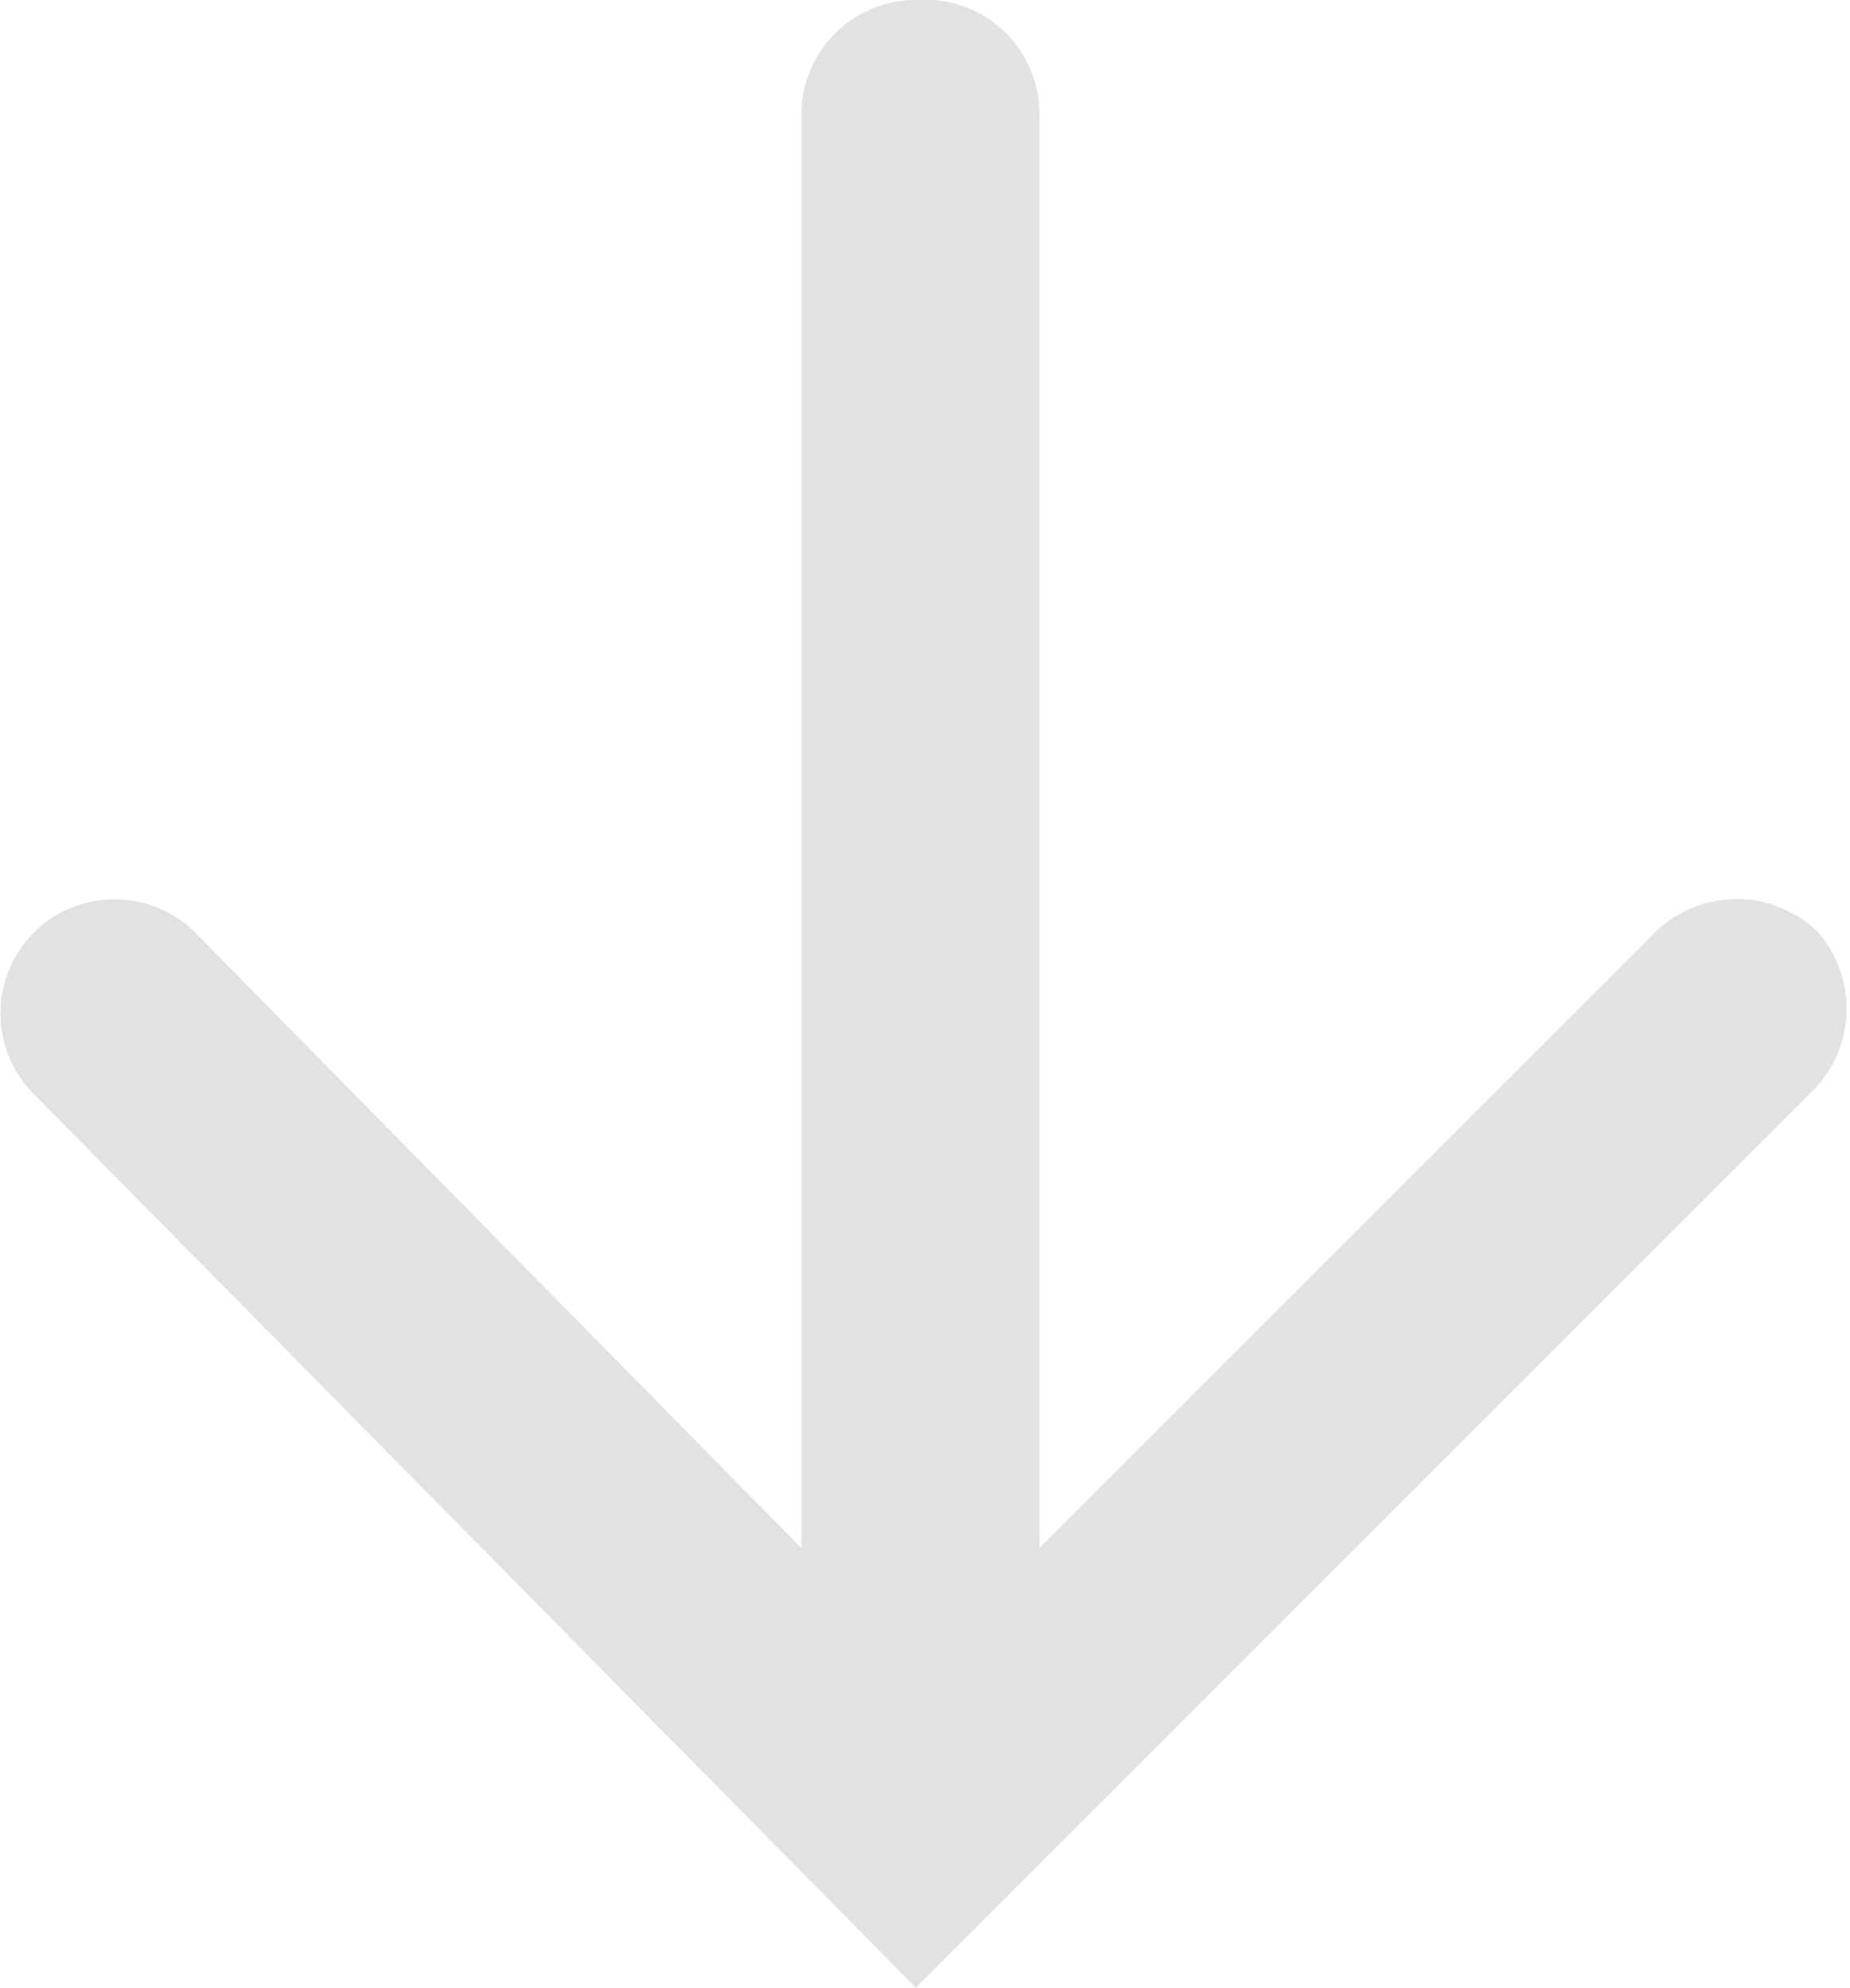 <svg xmlns="http://www.w3.org/2000/svg" viewBox="0 0 8.08 8.68"><defs><style>.cls-1{fill:#e2e2e2;}</style></defs><g id="Layer_2" data-name="Layer 2"><g id="Layer_1-2" data-name="Layer 1"><path class="cls-1" d="M7.94,4.07a.51.51,0,0,0-.71,0L4.54,6.76V.5A.5.5,0,0,0,4,0a.5.5,0,0,0-.5.5V6.76L.85,4.07a.5.5,0,0,0-.7,0,.5.5,0,0,0,0,.71L4,8.68l3.9-3.9A.51.51,0,0,0,7.94,4.07Z"/></g></g></svg>